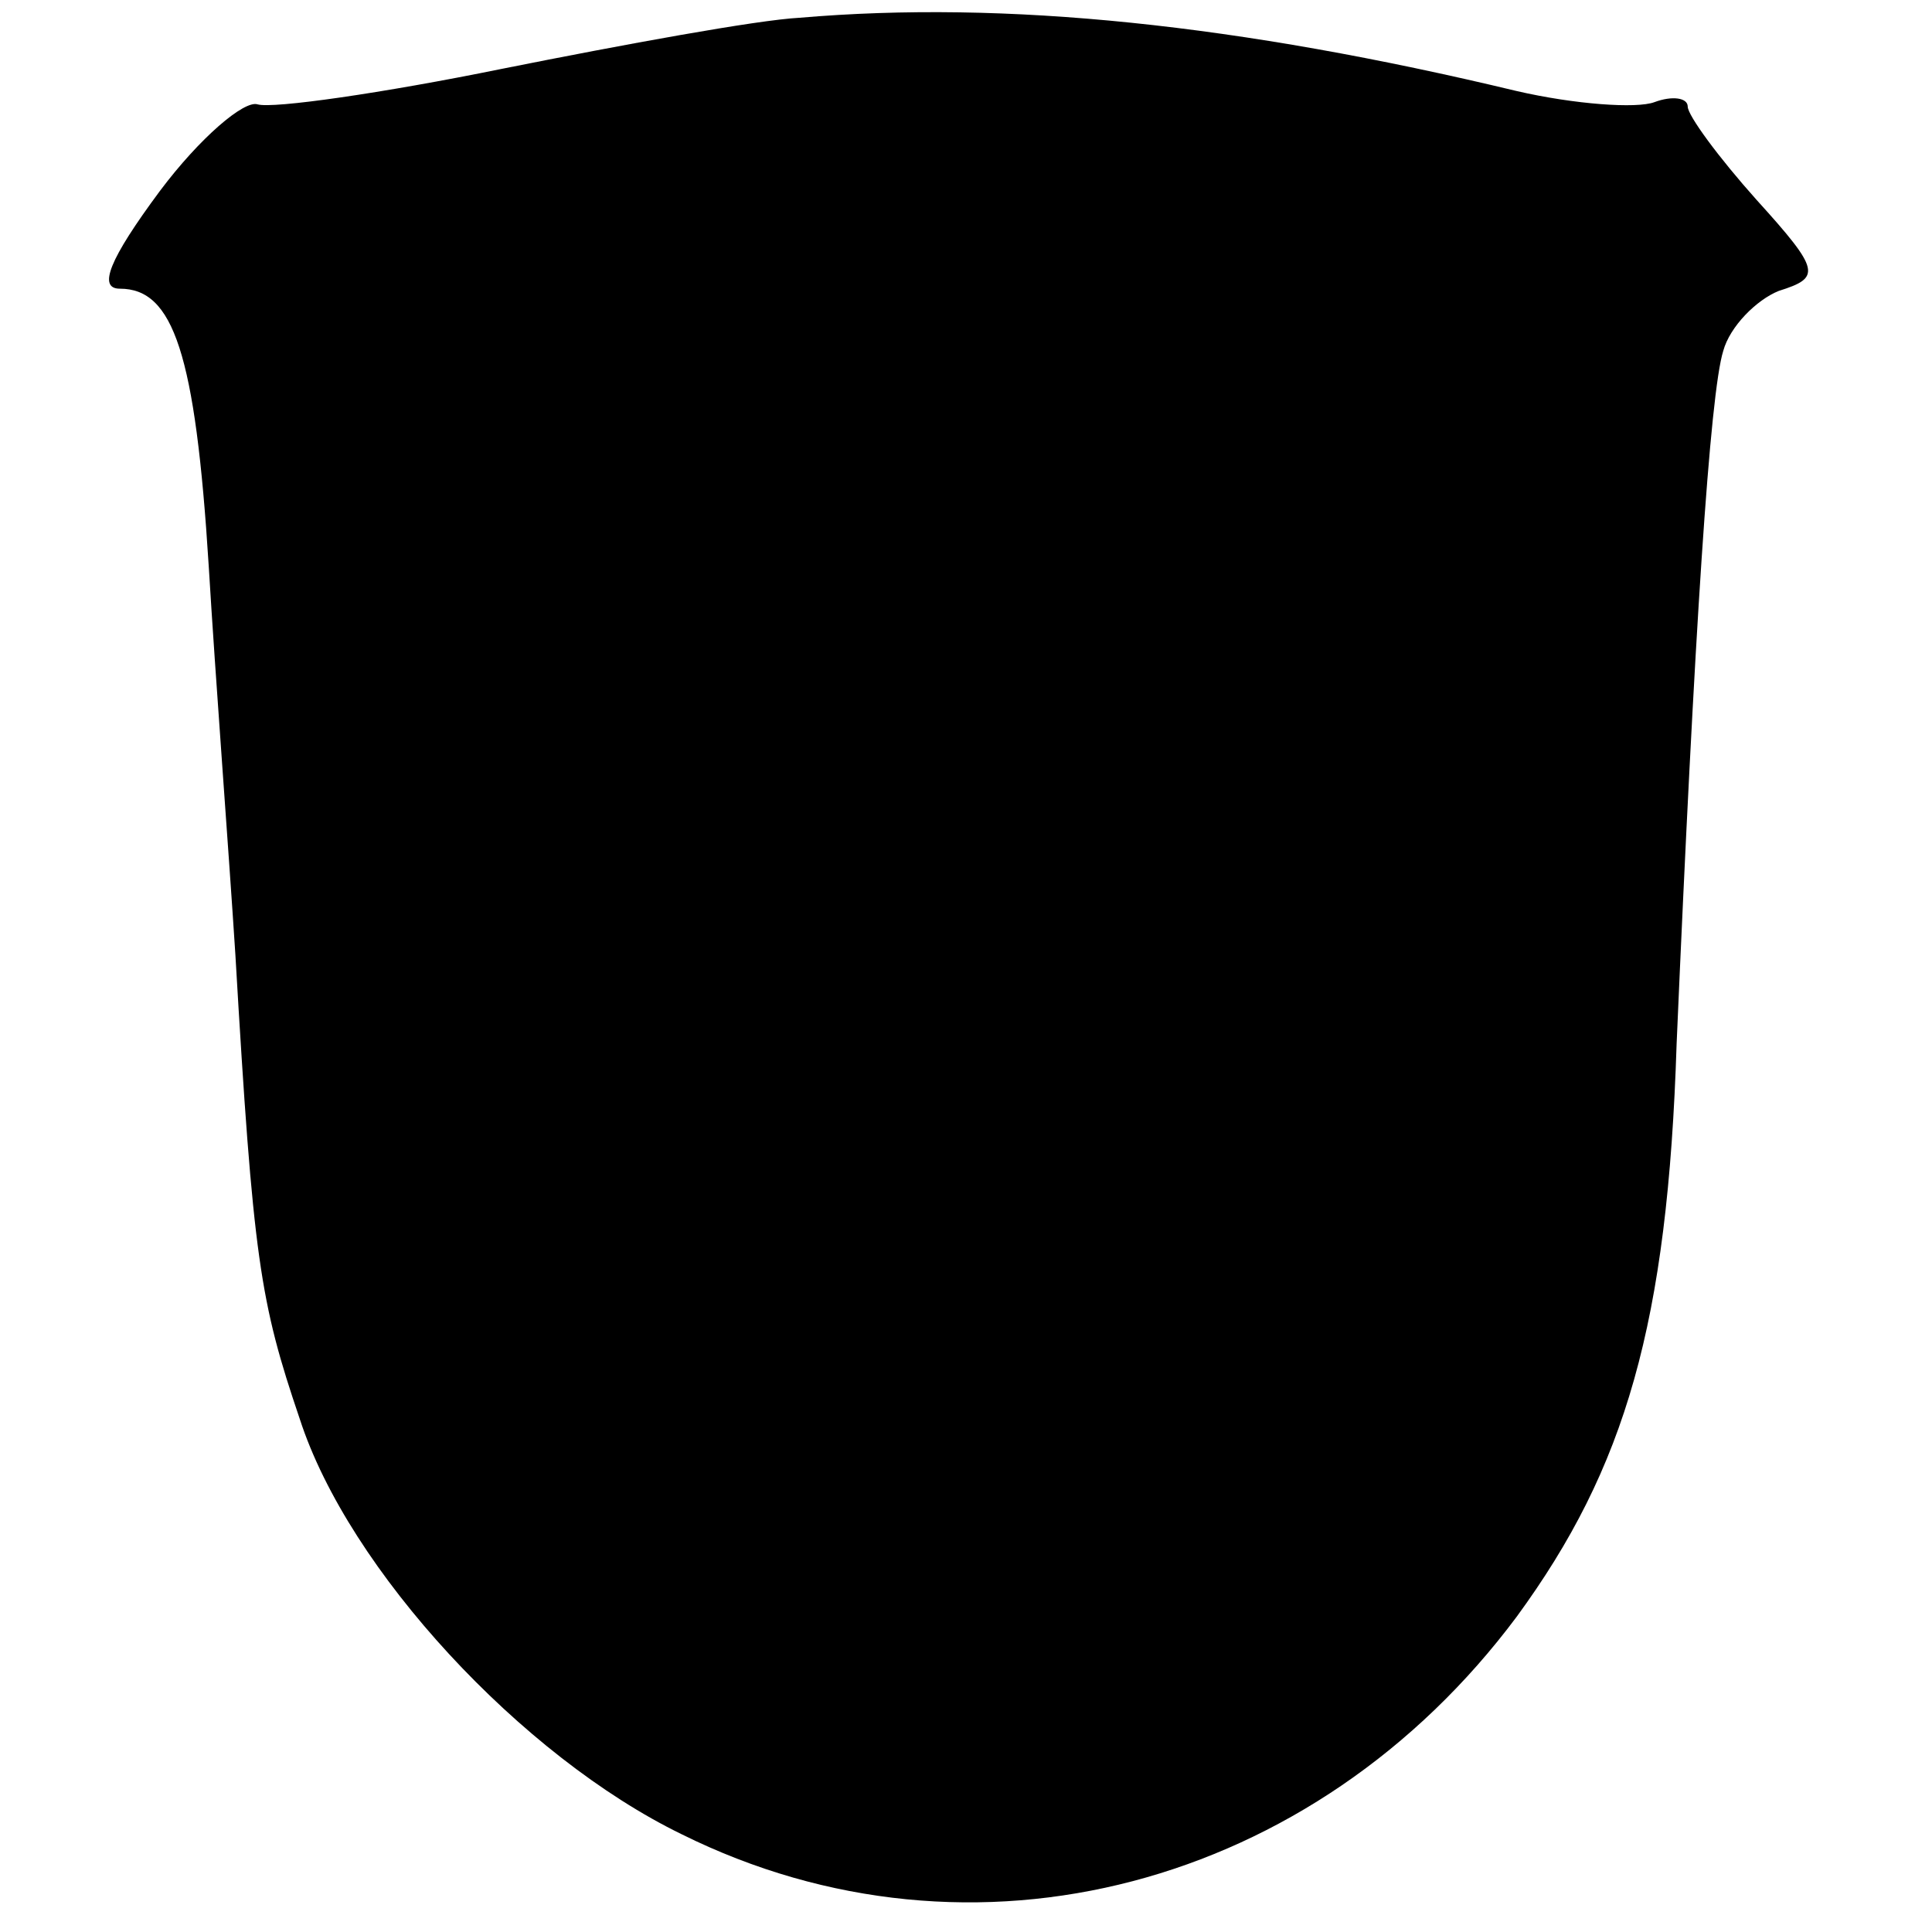 <?xml version="1.0" standalone="no"?>
<!DOCTYPE svg PUBLIC "-//W3C//DTD SVG 20010904//EN"
 "http://www.w3.org/TR/2001/REC-SVG-20010904/DTD/svg10.dtd">
<svg version="1.0" xmlns="http://www.w3.org/2000/svg"
 width="87pt" height="87pt" viewBox="0 0 87 87"
 preserveAspectRatio="xMidYMid meet">
<g transform="translate(0,87) scale(0.1,-0.1)"
fill="#000000" stroke="none">
<path d="M360 862 c-19 -1 -79 -12 -134 -23 -54 -11 -103 -18 -110 -16 -6 2
-26 -15 -44 -39 -23 -31 -28 -44 -18 -44 24 0 34 -29 40 -125 3 -50 9 -128 12
-175 8 -137 11 -156 29 -209 22 -68 100 -152 172 -187 131 -65 285 -24 376 98
49 67 68 132 72 258 8 185 15 293 21 312 3 11 15 23 25 27 19 6 19 9 -10 41
-17 19 -31 38 -31 42 0 4 -7 5 -15 2 -8 -3 -36 -1 -62 5 -125 30 -230 41 -323
33z"/>
</g>
</svg>
